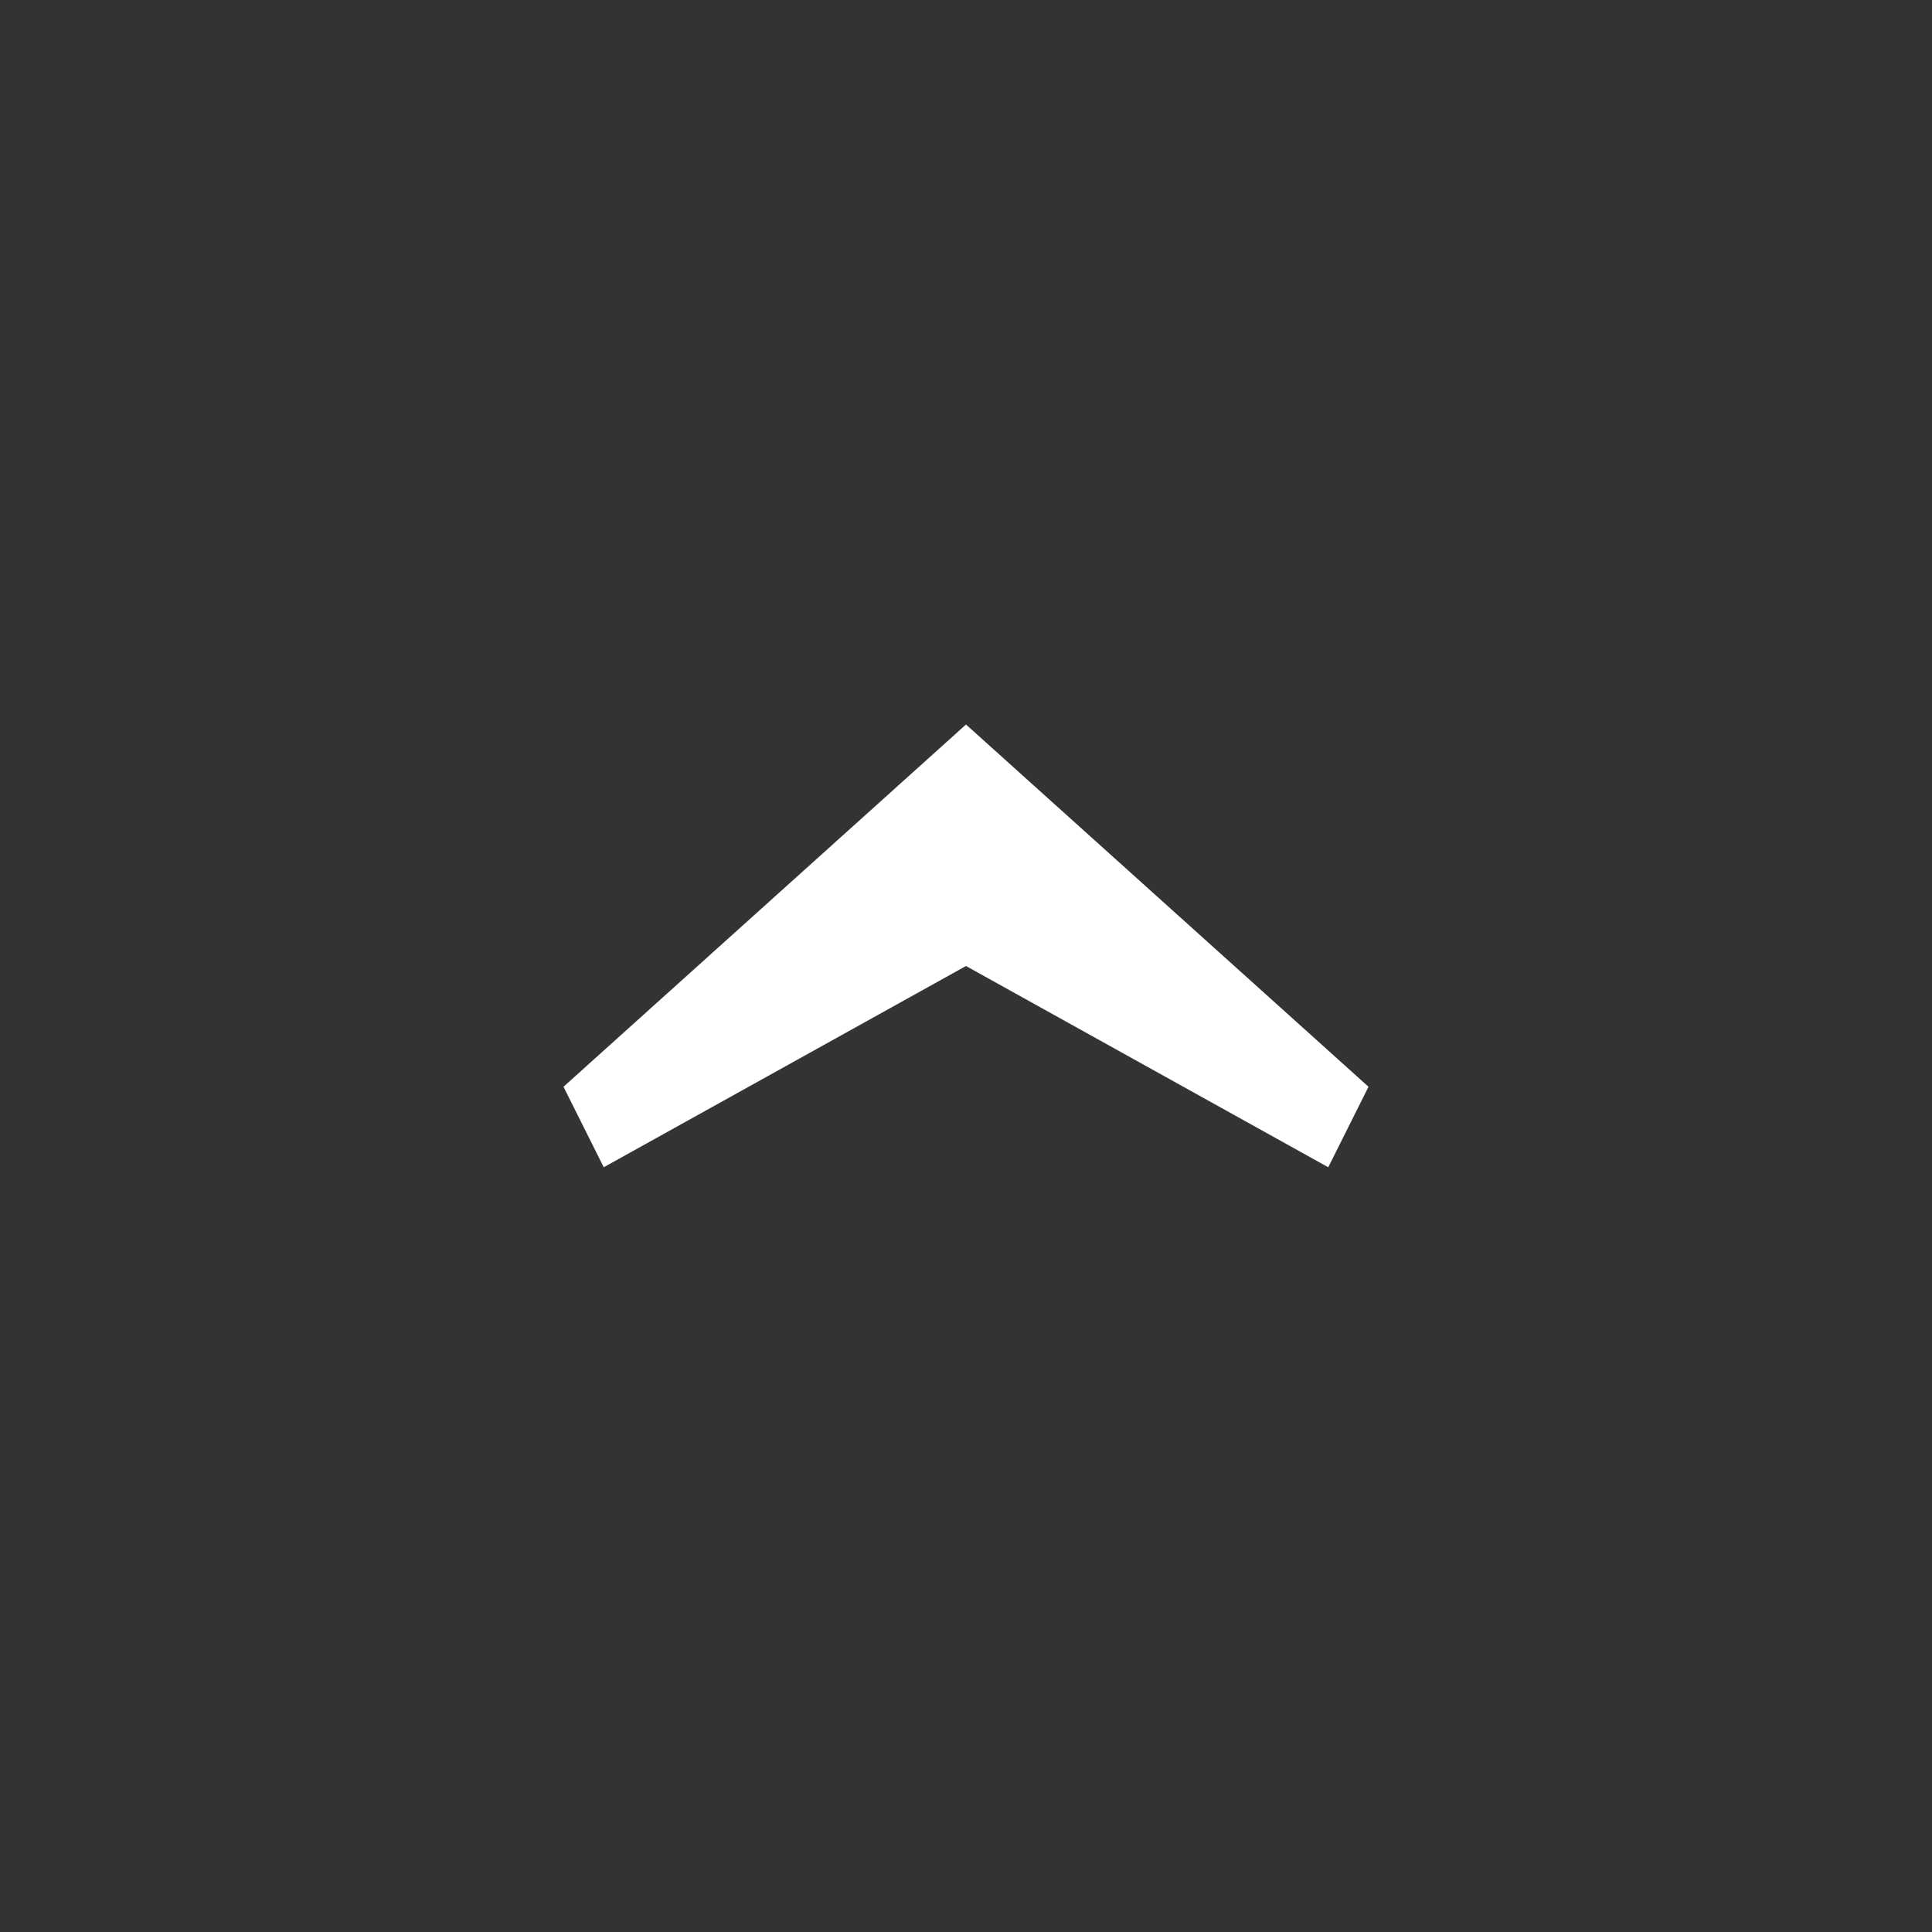 <svg width="24" height="24" viewBox="0 0 24 24" fill="none" xmlns="http://www.w3.org/2000/svg">
<rect x="0" y="0" width="24" height="24" fill="#333333" stroke="none"/>
<path d="M12 12L7.5 14.5L7 13.5L12 9L17 13.5L16.5 14.5L12 12Z" fill="white"/>
</svg>
